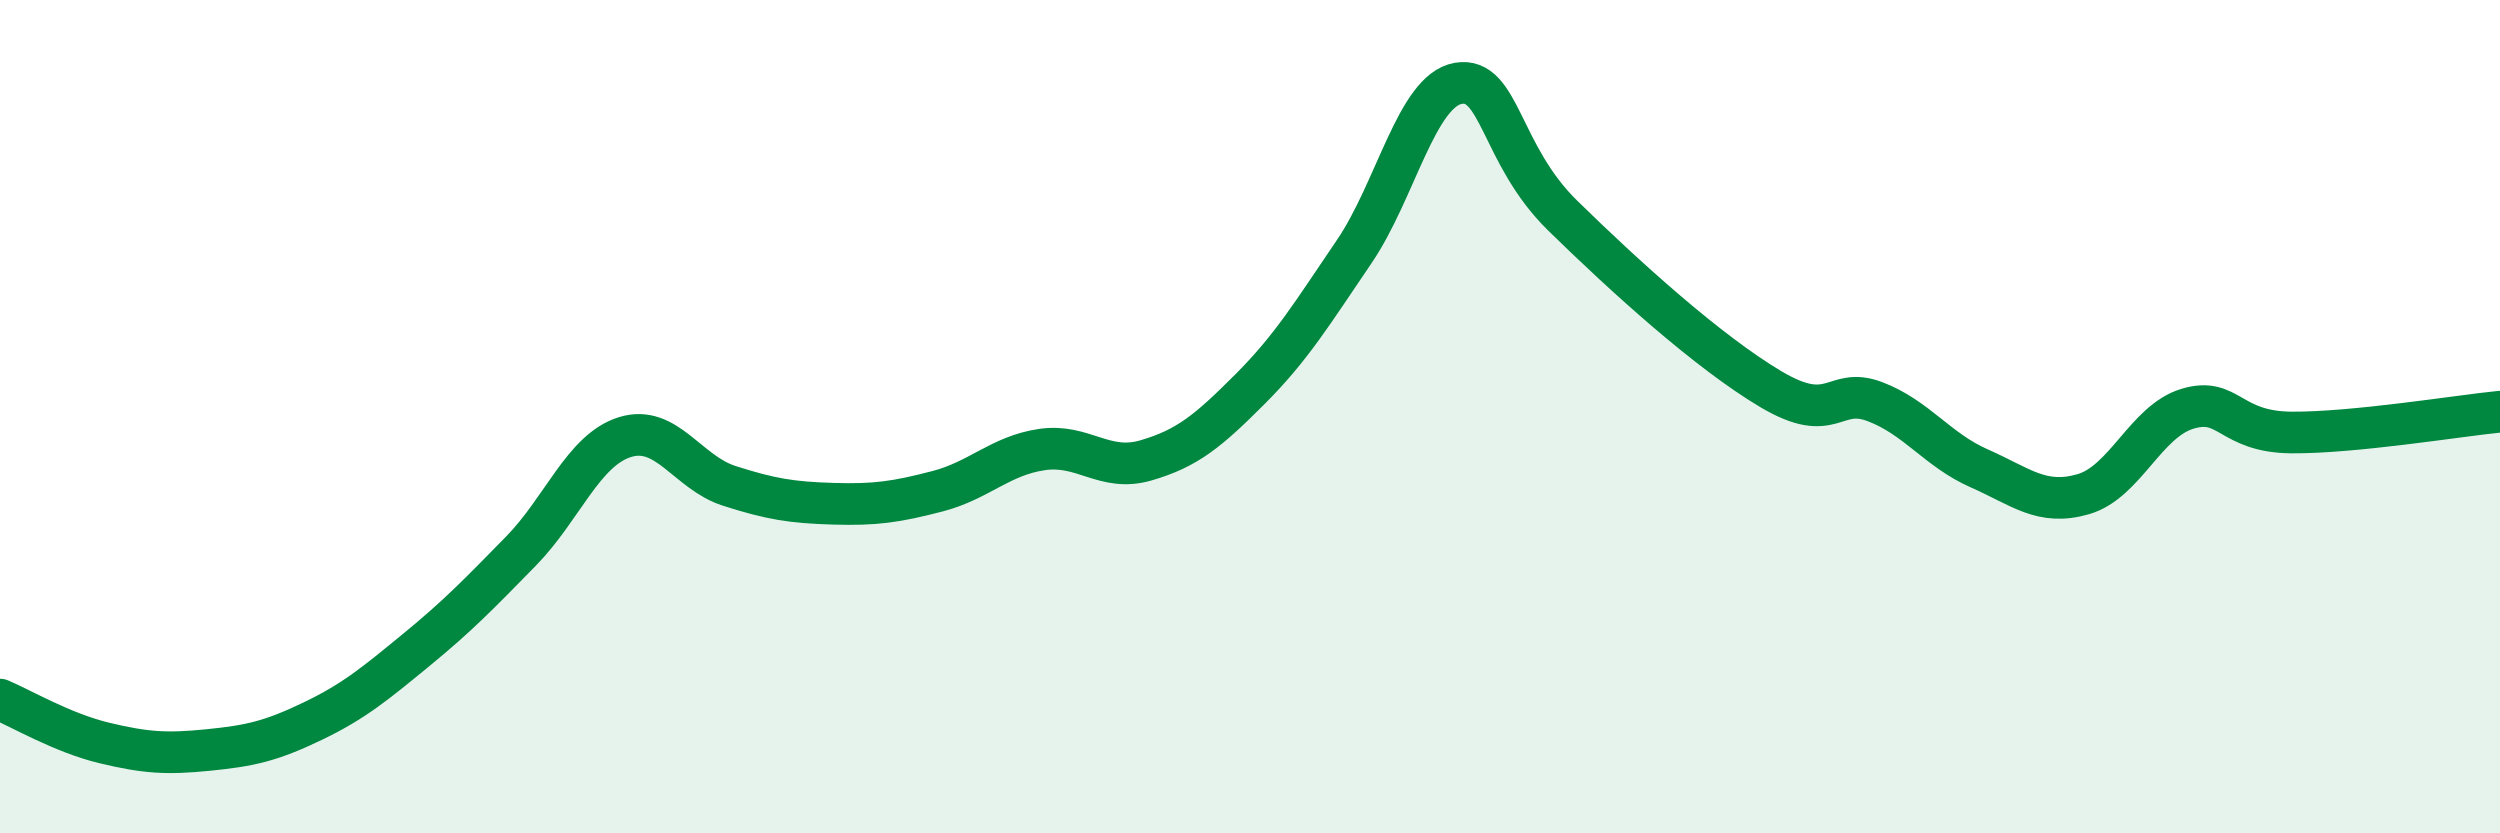 
    <svg width="60" height="20" viewBox="0 0 60 20" xmlns="http://www.w3.org/2000/svg">
      <path
        d="M 0,16.79 C 0.5,17 1.5,17.59 2.5,17.83 C 3.5,18.07 4,18.1 5,18 C 6,17.9 6.5,17.79 7.5,17.31 C 8.5,16.83 9,16.41 10,15.59 C 11,14.77 11.5,14.25 12.5,13.23 C 13.5,12.21 14,10.8 15,10.49 C 16,10.18 16.5,11.34 17.5,11.66 C 18.5,11.98 19,12.06 20,12.09 C 21,12.12 21.5,12.05 22.5,11.79 C 23.5,11.53 24,10.94 25,10.79 C 26,10.64 26.5,11.34 27.5,11.05 C 28.5,10.76 29,10.34 30,9.34 C 31,8.34 31.5,7.51 32.5,6.04 C 33.5,4.57 34,2.17 35,2 C 36,1.83 36,3.7 37.5,5.17 C 39,6.64 41,8.45 42.5,9.34 C 44,10.23 44,9.26 45,9.64 C 46,10.02 46.5,10.8 47.5,11.24 C 48.5,11.68 49,12.15 50,11.86 C 51,11.57 51.5,10.11 52.5,9.81 C 53.5,9.51 53.5,10.37 55,10.38 C 56.5,10.39 59,9.98 60,9.88L60 20L0 20Z"
        fill="#008740"
        opacity="0.1"
        stroke-linecap="round"
        stroke-linejoin="round"
      />
      <path
        d="M 0,16.79 C 0.5,17 1.5,17.59 2.5,17.83 C 3.5,18.07 4,18.1 5,18 C 6,17.9 6.5,17.79 7.5,17.31 C 8.5,16.83 9,16.41 10,15.59 C 11,14.77 11.5,14.25 12.5,13.23 C 13.5,12.21 14,10.8 15,10.49 C 16,10.18 16.5,11.34 17.5,11.66 C 18.5,11.98 19,12.06 20,12.09 C 21,12.12 21.5,12.05 22.5,11.79 C 23.5,11.53 24,10.94 25,10.79 C 26,10.64 26.5,11.34 27.5,11.05 C 28.5,10.76 29,10.34 30,9.34 C 31,8.34 31.5,7.51 32.5,6.04 C 33.5,4.57 34,2.17 35,2 C 36,1.83 36,3.7 37.5,5.17 C 39,6.64 41,8.45 42.5,9.34 C 44,10.23 44,9.26 45,9.64 C 46,10.02 46.5,10.8 47.5,11.24 C 48.5,11.68 49,12.15 50,11.86 C 51,11.57 51.5,10.11 52.5,9.81 C 53.5,9.51 53.5,10.37 55,10.38 C 56.5,10.39 59,9.98 60,9.88"
        stroke="#008740"
        stroke-width="1"
        fill="none"
        stroke-linecap="round"
        stroke-linejoin="round"
      />
    </svg>
  